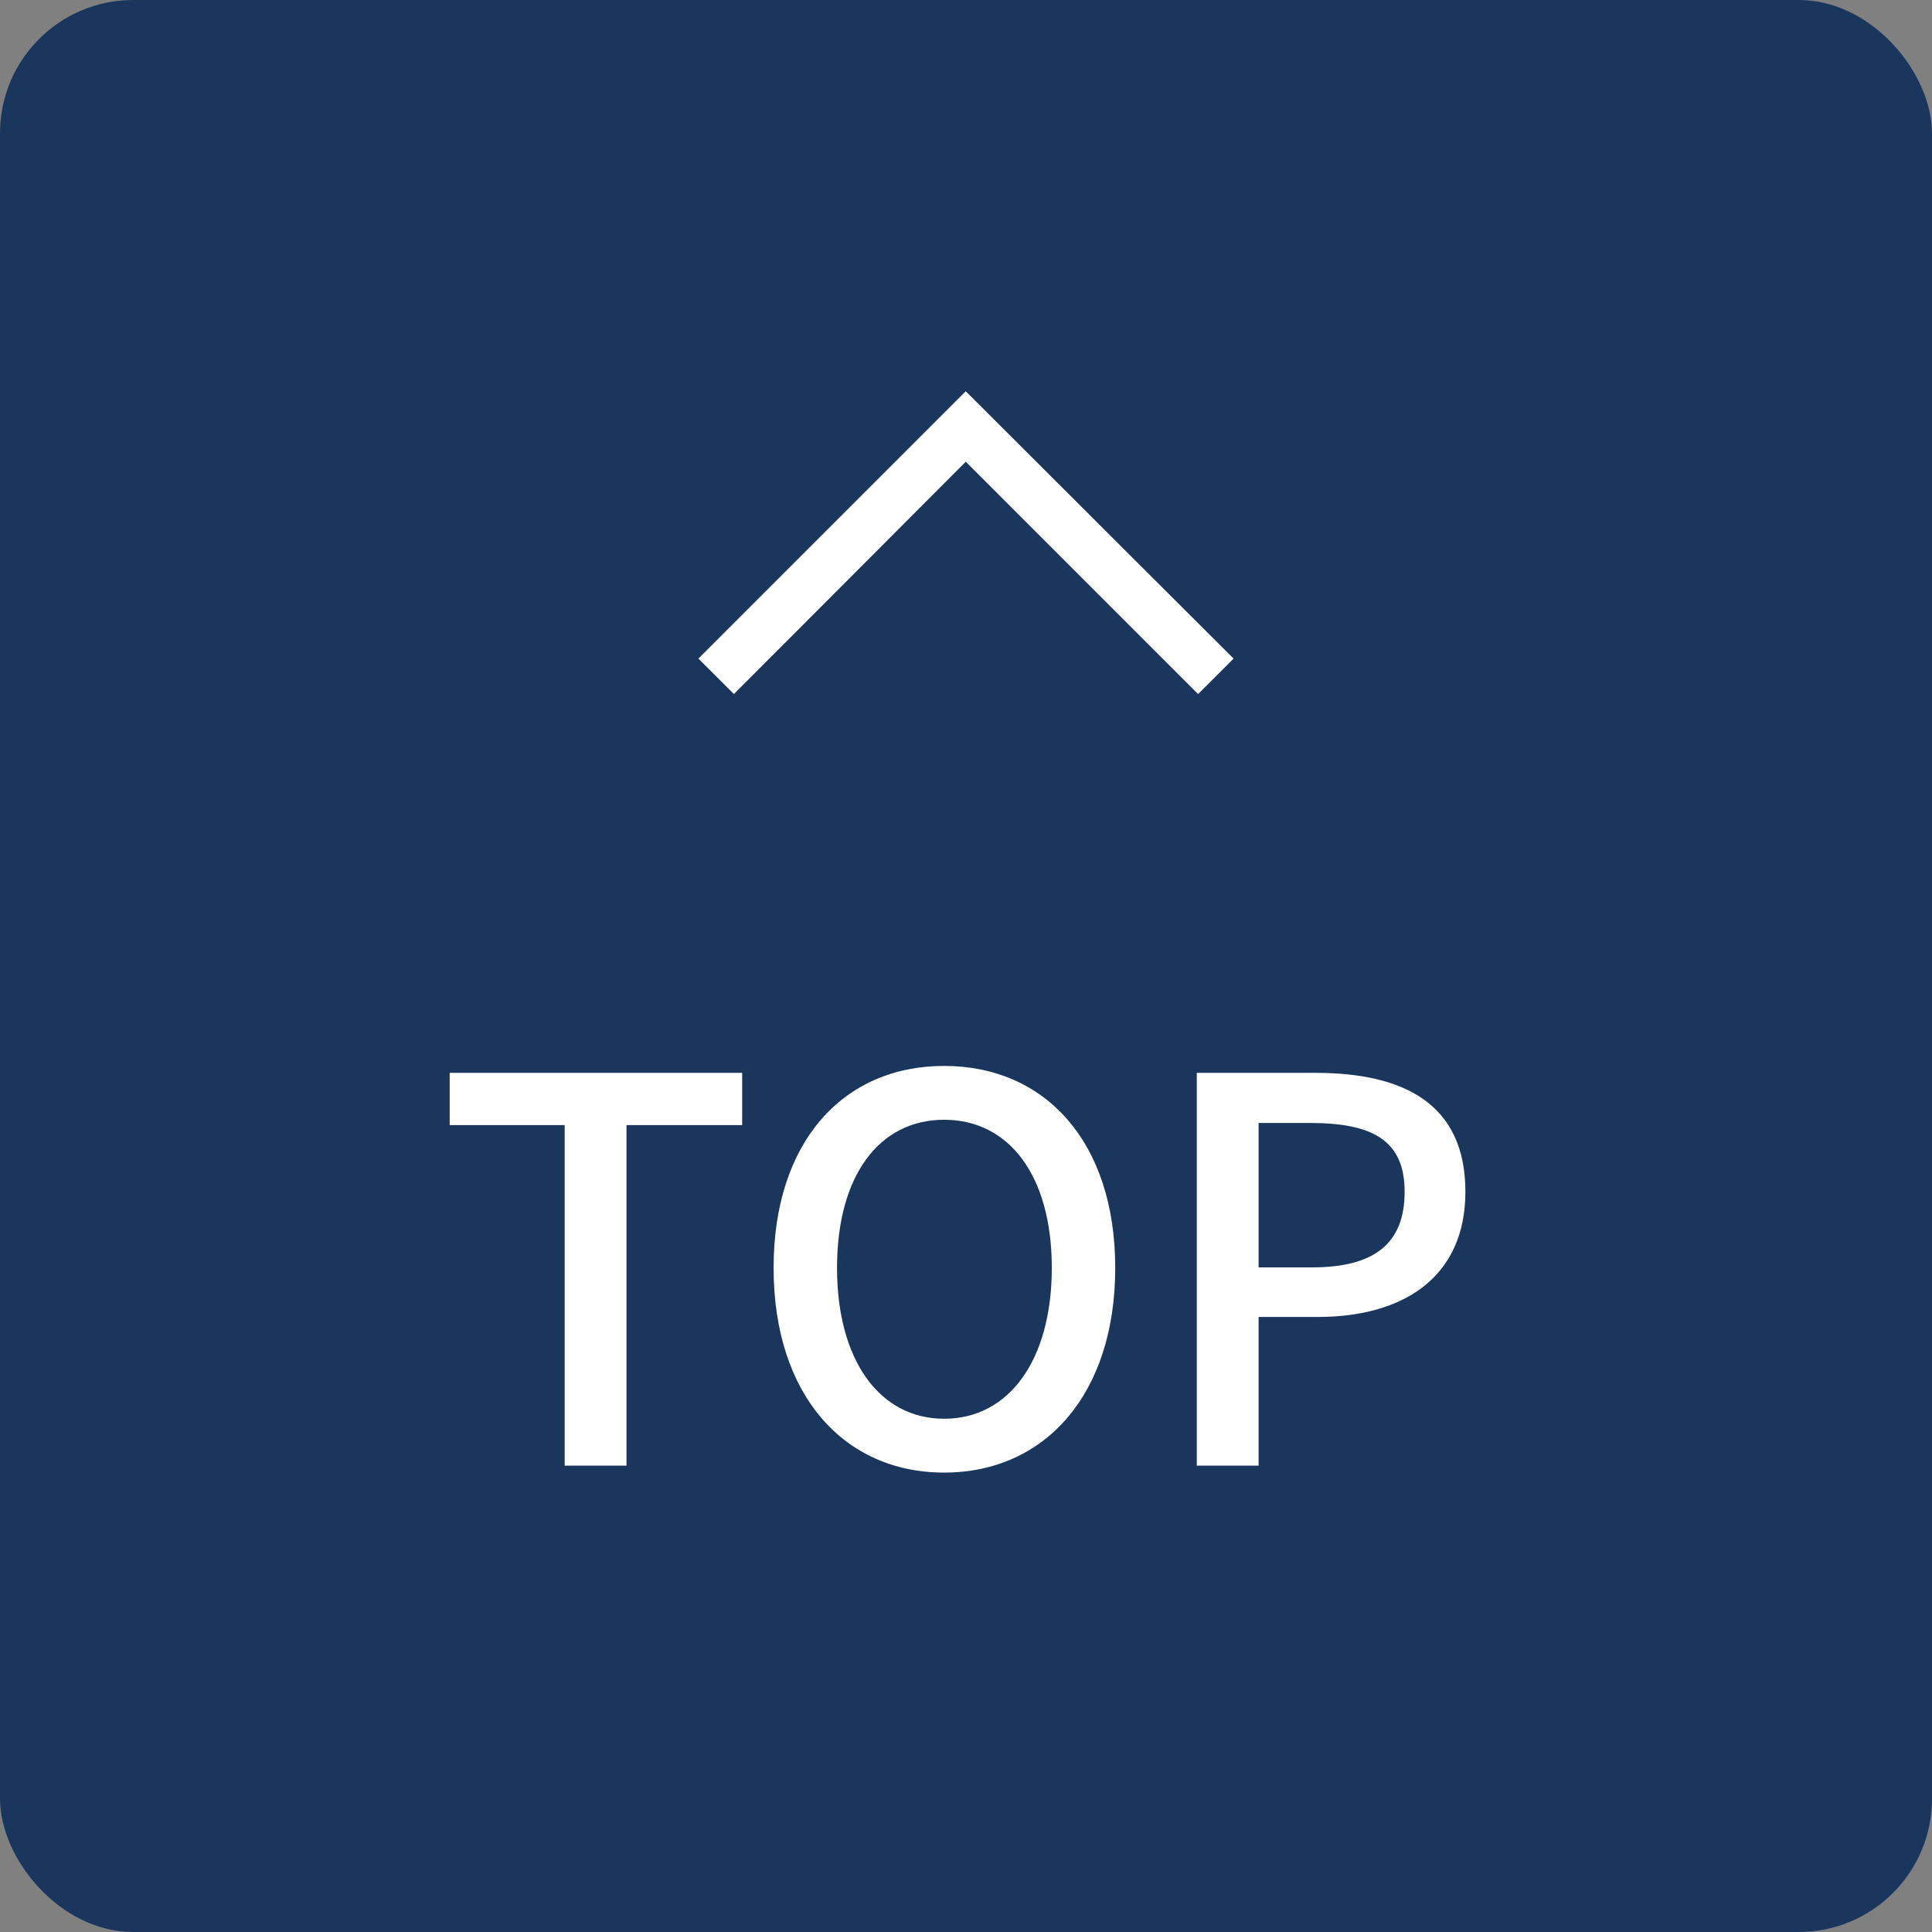 <svg id="totop" xmlns="http://www.w3.org/2000/svg" width="58" height="58" viewBox="0 0 58 58">
  <rect x="0" y="0" width="58" height="58" fill="#808080" stroke="none"/>
  <rect id="長方形_4186" data-name="長方形 4186" width="58" height="58" rx="4" fill="#1b365d"/>
  <path id="arrow_menulist" d="M8.033-11.52,6.967-10.455-.007-17.43l-6.96,6.975L-8.033-11.52l8.025-8.025Z" transform="translate(29 31.291)" fill="#fff"/>
  <path id="パス_3157" data-name="パス 3157" d="M3.952,0H5.808V-10.224H9.28v-1.568H.5v1.568H3.952ZM15.344.208c3.024,0,5.136-2.352,5.136-6.144S18.368-12,15.344-12s-5.12,2.272-5.12,6.064S12.32.208,15.344.208Zm0-1.616c-1.952,0-3.216-1.776-3.216-4.528,0-2.768,1.264-4.448,3.216-4.448s3.232,1.68,3.232,4.448C18.576-3.184,17.3-1.408,15.344-1.408ZM22.928,0h1.856V-4.464H26.56c2.56,0,4.432-1.184,4.432-3.76,0-2.656-1.872-3.568-4.5-3.568H22.928Zm1.856-5.952v-4.336H26.32c1.872,0,2.848.512,2.848,2.064s-.9,2.272-2.784,2.272Z" transform="translate(13 44)" fill="#fff"/>
</svg>
